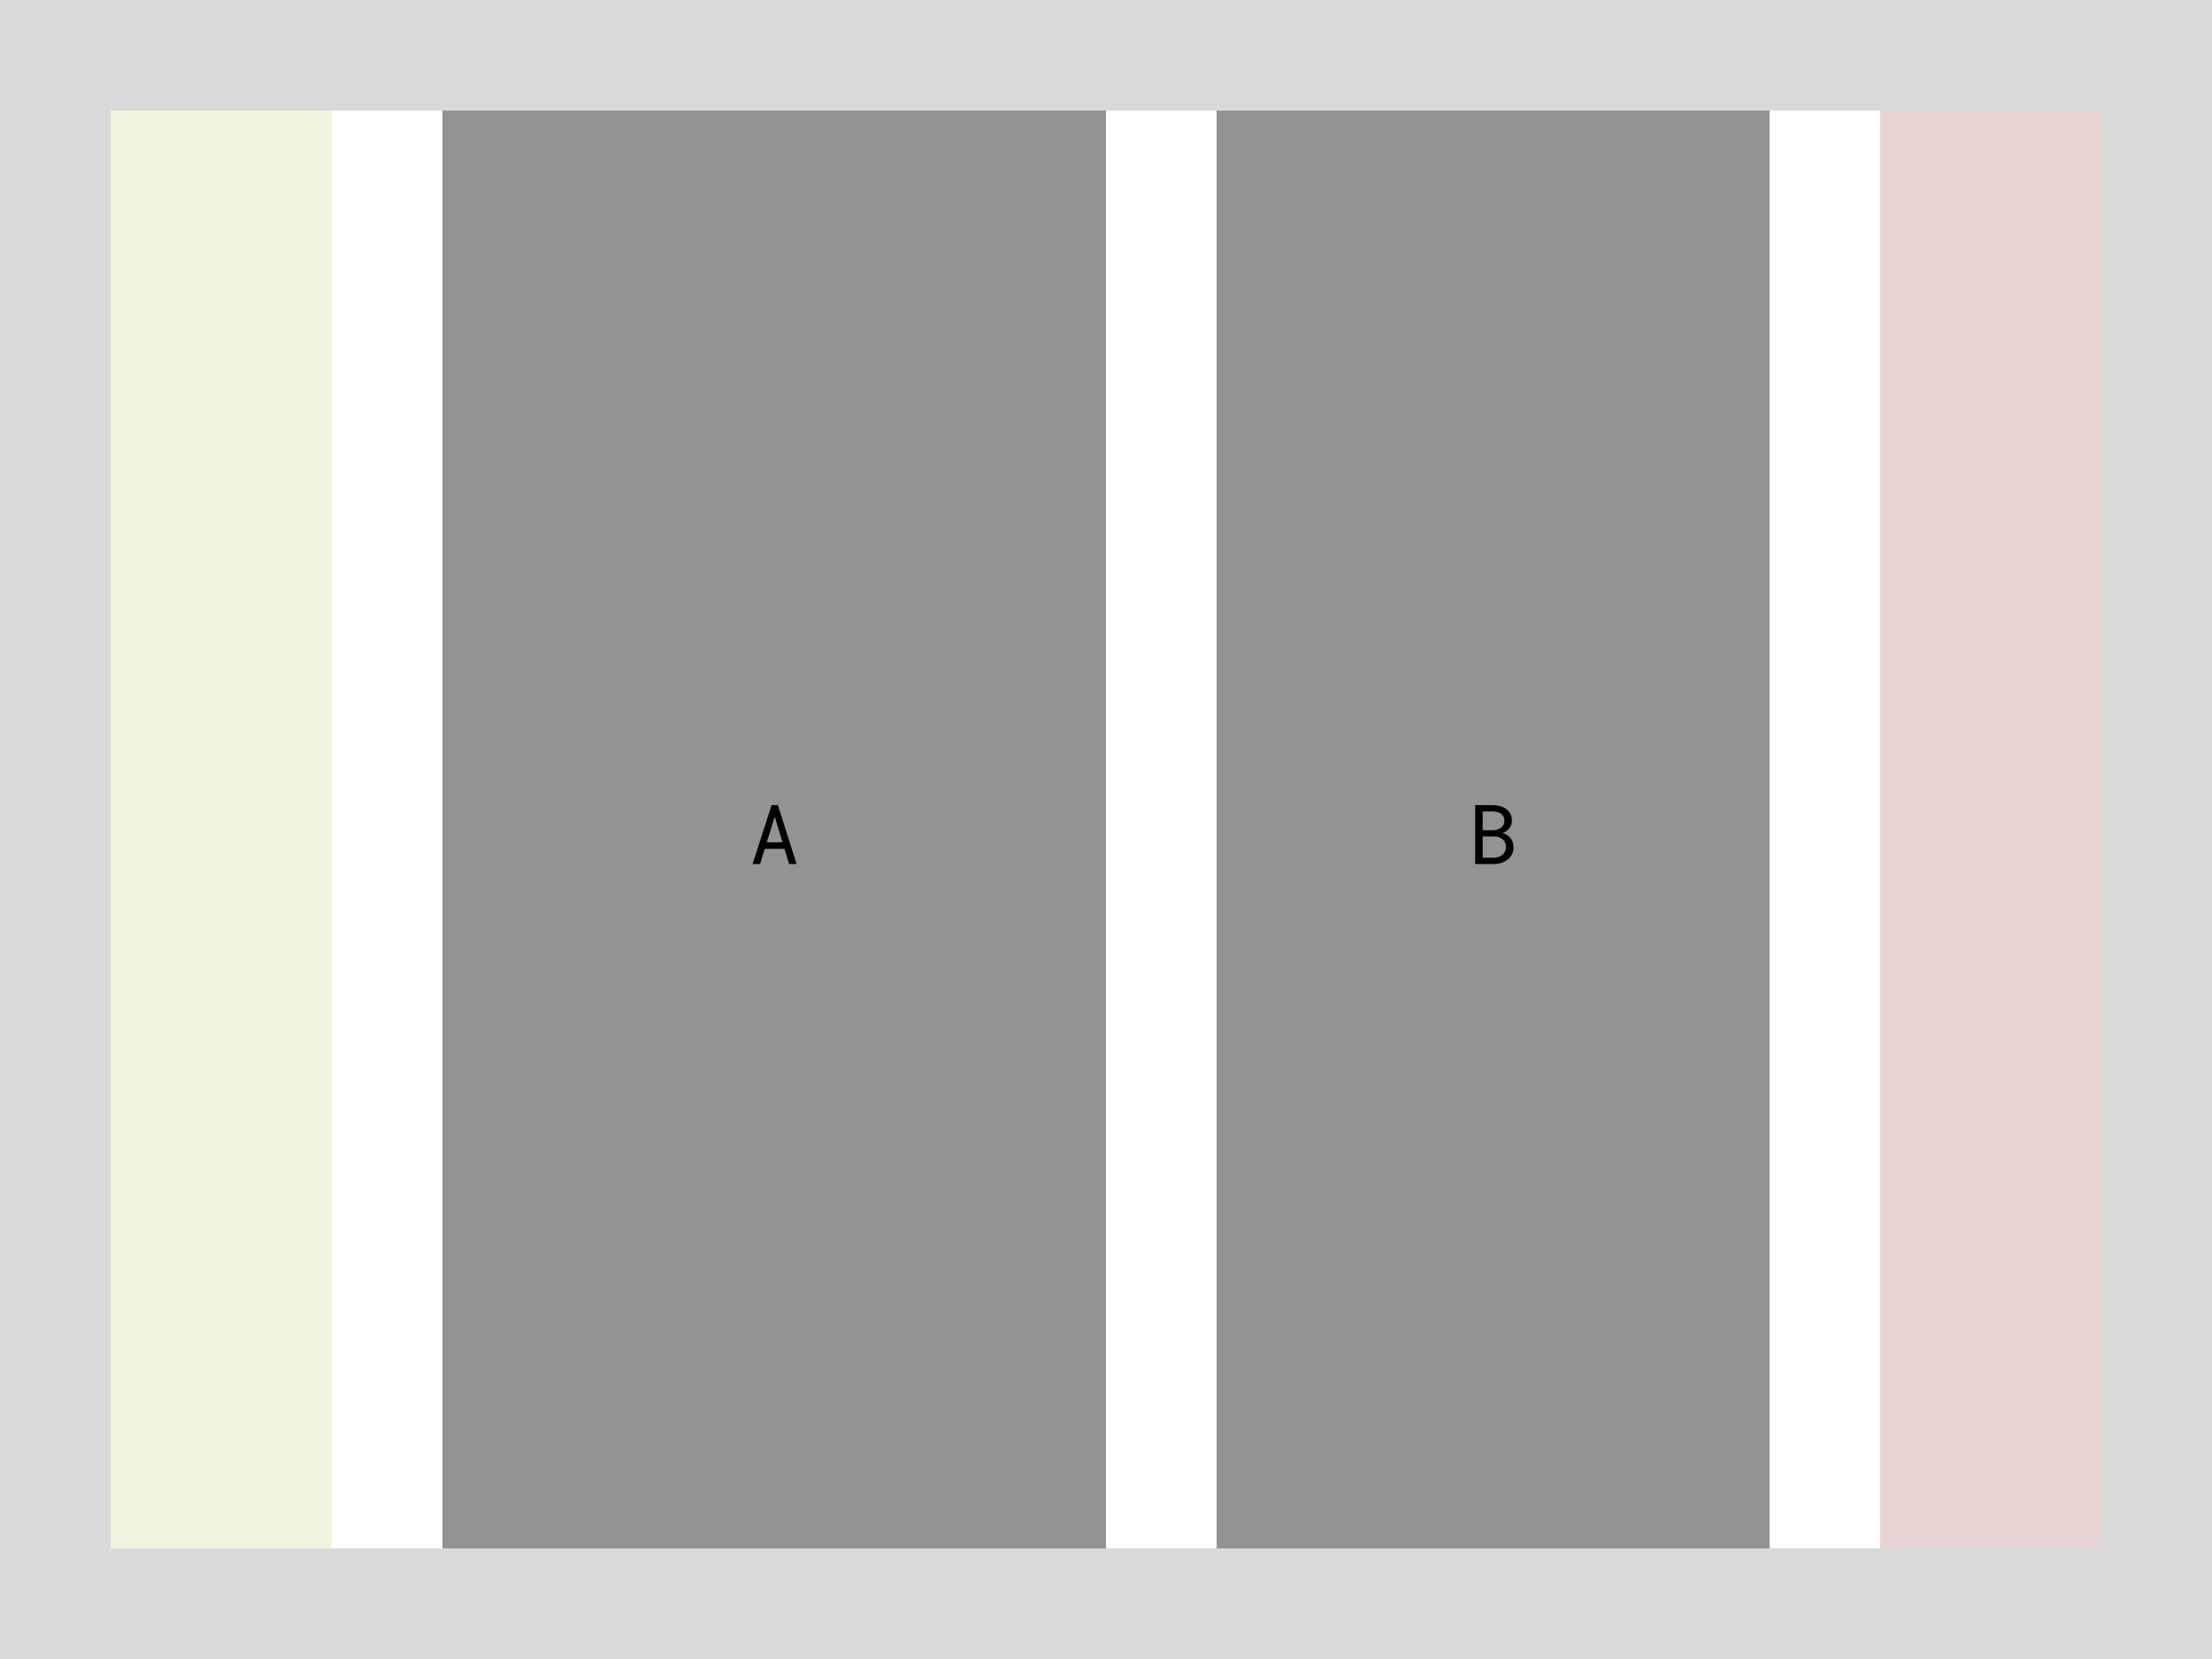 <svg width="320" height="240" viewBox="0 0 320 240" fill="none" xmlns="http://www.w3.org/2000/svg">
<rect x="0" y="0" width="320" height="240" fill="#333333" stroke="none"/>
<g clip-path="url(#clip0_1_7517)">
<rect width="320" height="240" fill="white"/>
<rect width="16" height="16" fill="#D9D9D9"/>
<rect y="16" width="16" height="16" fill="#D9D9D9"/>
<rect y="32" width="16" height="16" fill="#D9D9D9"/>
<rect y="48" width="16" height="16" fill="#D9D9D9"/>
<rect y="64" width="16" height="16" fill="#D9D9D9"/>
<rect y="80" width="16" height="16" fill="#D9D9D9"/>
<rect y="96" width="16" height="16" fill="#D9D9D9"/>
<rect y="112" width="16" height="16" fill="#D9D9D9"/>
<rect y="128" width="16" height="16" fill="#D9D9D9"/>
<rect y="144" width="16" height="16" fill="#D9D9D9"/>
<rect y="160" width="16" height="16" fill="#D9D9D9"/>
<rect y="176" width="16" height="16" fill="#D9D9D9"/>
<rect y="192" width="16" height="16" fill="#D9D9D9"/>
<rect y="208" width="16" height="16" fill="#D9D9D9"/>
<rect y="224" width="16" height="16" fill="#D9D9D9"/>
<rect x="16" width="16" height="16" fill="#D9D9D9"/>
<rect x="16" y="16" width="16" height="16" fill="#BDC755" fill-opacity="0.2"/>
<rect x="16" y="32" width="16" height="16" fill="#BDC755" fill-opacity="0.2"/>
<rect x="16" y="48" width="16" height="16" fill="#BDC755" fill-opacity="0.2"/>
<rect x="16" y="64" width="16" height="16" fill="#BDC755" fill-opacity="0.2"/>
<rect x="16" y="80" width="16" height="16" fill="#BDC755" fill-opacity="0.2"/>
<rect x="16" y="96" width="16" height="16" fill="#BDC755" fill-opacity="0.2"/>
<rect x="16" y="112" width="16" height="16" fill="#BDC755" fill-opacity="0.2"/>
<rect x="16" y="128" width="16" height="16" fill="#BDC755" fill-opacity="0.2"/>
<rect x="16" y="144" width="16" height="16" fill="#BDC755" fill-opacity="0.2"/>
<rect x="16" y="160" width="16" height="16" fill="#BDC755" fill-opacity="0.2"/>
<rect x="16" y="176" width="16" height="16" fill="#BDC755" fill-opacity="0.2"/>
<rect x="16" y="192" width="16" height="16" fill="#BDC755" fill-opacity="0.2"/>
<rect x="16" y="208" width="16" height="16" fill="#BDC755" fill-opacity="0.2"/>
<rect x="16" y="224" width="16" height="16" fill="#D9D9D9"/>
<rect x="32" width="16" height="16" fill="#D9D9D9"/>
<rect x="32" y="16" width="16" height="16" fill="#BDC755" fill-opacity="0.2"/>
<rect x="32" y="32" width="16" height="16" fill="#BDC755" fill-opacity="0.2"/>
<rect x="32" y="48" width="16" height="16" fill="#BDC755" fill-opacity="0.2"/>
<rect x="32" y="64" width="16" height="16" fill="#BDC755" fill-opacity="0.2"/>
<rect x="32" y="80" width="16" height="16" fill="#BDC755" fill-opacity="0.2"/>
<rect x="32" y="96" width="16" height="16" fill="#BDC755" fill-opacity="0.2"/>
<rect x="32" y="112" width="16" height="16" fill="#BDC755" fill-opacity="0.2"/>
<rect x="32" y="128" width="16" height="16" fill="#BDC755" fill-opacity="0.2"/>
<rect x="32" y="144" width="16" height="16" fill="#BDC755" fill-opacity="0.2"/>
<rect x="32" y="160" width="16" height="16" fill="#BDC755" fill-opacity="0.2"/>
<rect x="32" y="176" width="16" height="16" fill="#BDC755" fill-opacity="0.2"/>
<rect x="32" y="192" width="16" height="16" fill="#BDC755" fill-opacity="0.2"/>
<rect x="32" y="208" width="16" height="16" fill="#BDC755" fill-opacity="0.2"/>
<rect x="32" y="224" width="16" height="16" fill="#D9D9D9"/>
<rect x="48" width="16" height="16" fill="#D9D9D9"/>
<rect x="48" y="16" width="16" height="16" fill="white"/>
<rect x="48" y="32" width="16" height="16" fill="white"/>
<rect x="48" y="48" width="16" height="16" fill="white"/>
<rect x="48" y="64" width="16" height="16" fill="white"/>
<rect x="48" y="80" width="16" height="16" fill="white"/>
<rect x="48" y="96" width="16" height="16" fill="white"/>
<rect x="48" y="112" width="16" height="16" fill="white"/>
<rect x="48" y="128" width="16" height="16" fill="white"/>
<rect x="48" y="144" width="16" height="16" fill="white"/>
<rect x="48" y="160" width="16" height="16" fill="white"/>
<rect x="48" y="176" width="16" height="16" fill="white"/>
<rect x="48" y="192" width="16" height="16" fill="white"/>
<rect x="48" y="208" width="16" height="16" fill="white"/>
<rect x="48" y="224" width="16" height="16" fill="#D9D9D9"/>
<rect x="64" width="16" height="16" fill="#D9D9D9"/>
<rect x="64" y="16" width="16" height="16" fill="#939393"/>
<rect x="64" y="32" width="16" height="16" fill="#939393"/>
<rect x="64" y="48" width="16" height="16" fill="#939393"/>
<rect x="64" y="64" width="16" height="16" fill="#939393"/>
<rect x="64" y="80" width="16" height="16" fill="#939393"/>
<rect x="64" y="96" width="16" height="16" fill="#939393"/>
<rect x="64" y="112" width="16" height="16" fill="#939393"/>
<rect x="64" y="128" width="16" height="16" fill="#939393"/>
<rect x="64" y="144" width="16" height="16" fill="#939393"/>
<rect x="64" y="160" width="16" height="16" fill="#939393"/>
<rect x="64" y="176" width="16" height="16" fill="#939393"/>
<rect x="64" y="192" width="16" height="16" fill="#939393"/>
<rect x="64" y="208" width="16" height="16" fill="#939393"/>
<rect x="64" y="224" width="16" height="16" fill="#D9D9D9"/>
<rect x="80" width="16" height="16" fill="#D9D9D9"/>
<rect x="80" y="16" width="16" height="16" fill="#939393"/>
<rect x="80" y="32" width="16" height="16" fill="#939393"/>
<rect x="80" y="48" width="16" height="16" fill="#939393"/>
<rect x="80" y="64" width="16" height="16" fill="#939393"/>
<rect x="80" y="80" width="16" height="16" fill="#939393"/>
<rect x="80" y="96" width="16" height="16" fill="#939393"/>
<rect x="80" y="112" width="16" height="16" fill="#939393"/>
<rect x="80" y="128" width="16" height="16" fill="#939393"/>
<rect x="80" y="144" width="16" height="16" fill="#939393"/>
<rect x="80" y="160" width="16" height="16" fill="#939393"/>
<rect x="80" y="176" width="16" height="16" fill="#939393"/>
<rect x="80" y="192" width="16" height="16" fill="#939393"/>
<rect x="80" y="208" width="16" height="16" fill="#939393"/>
<rect x="80" y="224" width="16" height="16" fill="#D9D9D9"/>
<rect x="96" width="16" height="16" fill="#D9D9D9"/>
<rect x="96" y="16" width="16" height="16" fill="#939393"/>
<rect x="96" y="32" width="16" height="16" fill="#939393"/>
<rect x="96" y="48" width="16" height="16" fill="#939393"/>
<rect x="96" y="64" width="16" height="16" fill="#939393"/>
<rect x="96" y="80" width="16" height="16" fill="#939393"/>
<rect x="96" y="96" width="16" height="16" fill="#939393"/>
<rect x="96" y="112" width="16" height="16" fill="#939393"/>
<rect x="96" y="128" width="16" height="16" fill="#939393"/>
<rect x="96" y="144" width="16" height="16" fill="#939393"/>
<rect x="96" y="160" width="16" height="16" fill="#939393"/>
<rect x="96" y="176" width="16" height="16" fill="#939393"/>
<rect x="96" y="192" width="16" height="16" fill="#939393"/>
<rect x="96" y="208" width="16" height="16" fill="#939393"/>
<rect x="96" y="224" width="16" height="16" fill="#D9D9D9"/>
<rect x="112" width="16" height="16" fill="#D9D9D9"/>
<rect x="112" y="16" width="16" height="16" fill="#939393"/>
<rect x="112" y="32" width="16" height="16" fill="#939393"/>
<rect x="112" y="48" width="16" height="16" fill="#939393"/>
<rect x="112" y="64" width="16" height="16" fill="#939393"/>
<rect x="112" y="80" width="16" height="16" fill="#939393"/>
<rect x="112" y="96" width="16" height="16" fill="#939393"/>
<rect x="112" y="112" width="16" height="16" fill="#939393"/>
<rect x="112" y="128" width="16" height="16" fill="#939393"/>
<rect x="112" y="144" width="16" height="16" fill="#939393"/>
<rect x="112" y="160" width="16" height="16" fill="#939393"/>
<rect x="112" y="176" width="16" height="16" fill="#939393"/>
<rect x="112" y="192" width="16" height="16" fill="#939393"/>
<rect x="112" y="208" width="16" height="16" fill="#939393"/>
<rect x="112" y="224" width="16" height="16" fill="#D9D9D9"/>
<rect x="128" width="16" height="16" fill="#D9D9D9"/>
<rect x="128" y="16" width="16" height="16" fill="#939393"/>
<rect x="128" y="32" width="16" height="16" fill="#939393"/>
<rect x="128" y="48" width="16" height="16" fill="#939393"/>
<rect x="128" y="64" width="16" height="16" fill="#939393"/>
<rect x="128" y="80" width="16" height="16" fill="#939393"/>
<rect x="128" y="96" width="16" height="16" fill="#939393"/>
<rect x="128" y="112" width="16" height="16" fill="#939393"/>
<rect x="128" y="128" width="16" height="16" fill="#939393"/>
<rect x="128" y="144" width="16" height="16" fill="#939393"/>
<rect x="128" y="160" width="16" height="16" fill="#939393"/>
<rect x="128" y="176" width="16" height="16" fill="#939393"/>
<rect x="128" y="192" width="16" height="16" fill="#939393"/>
<rect x="128" y="208" width="16" height="16" fill="#939393"/>
<rect x="128" y="224" width="16" height="16" fill="#D9D9D9"/>
<rect x="144" width="16" height="16" fill="#D9D9D9"/>
<rect x="144" y="16" width="16" height="16" fill="#939393"/>
<rect x="144" y="32" width="16" height="16" fill="#939393"/>
<rect x="144" y="48" width="16" height="16" fill="#939393"/>
<rect x="144" y="64" width="16" height="16" fill="#939393"/>
<rect x="144" y="80" width="16" height="16" fill="#939393"/>
<rect x="144" y="96" width="16" height="16" fill="#939393"/>
<rect x="144" y="112" width="16" height="16" fill="#939393"/>
<rect x="144" y="128" width="16" height="16" fill="#939393"/>
<rect x="144" y="144" width="16" height="16" fill="#939393"/>
<rect x="144" y="160" width="16" height="16" fill="#939393"/>
<rect x="144" y="176" width="16" height="16" fill="#939393"/>
<rect x="144" y="192" width="16" height="16" fill="#939393"/>
<rect x="144" y="208" width="16" height="16" fill="#939393"/>
<rect x="144" y="224" width="16" height="16" fill="#D9D9D9"/>
<rect x="160" width="16" height="16" fill="#D9D9D9"/>
<rect x="160" y="16" width="16" height="16" fill="white"/>
<rect x="160" y="32" width="16" height="16" fill="white"/>
<rect x="160" y="48" width="16" height="16" fill="white"/>
<rect x="160" y="64" width="16" height="16" fill="white"/>
<rect x="160" y="80" width="16" height="16" fill="white"/>
<rect x="160" y="96" width="16" height="16" fill="white"/>
<rect x="160" y="112" width="16" height="16" fill="white"/>
<rect x="160" y="128" width="16" height="16" fill="white"/>
<rect x="160" y="144" width="16" height="16" fill="white"/>
<rect x="160" y="160" width="16" height="16" fill="white"/>
<rect x="160" y="176" width="16" height="16" fill="white"/>
<rect x="160" y="192" width="16" height="16" fill="white"/>
<rect x="160" y="208" width="16" height="16" fill="white"/>
<rect x="160" y="224" width="16" height="16" fill="#D9D9D9"/>
<rect x="176" width="16" height="16" fill="#D9D9D9"/>
<rect x="176" y="16" width="16" height="16" fill="#939393"/>
<rect x="176" y="32" width="16" height="16" fill="#939393"/>
<rect x="176" y="48" width="16" height="16" fill="#939393"/>
<rect x="176" y="64" width="16" height="16" fill="#939393"/>
<rect x="176" y="80" width="16" height="16" fill="#939393"/>
<rect x="176" y="96" width="16" height="16" fill="#939393"/>
<rect x="176" y="112" width="16" height="16" fill="#939393"/>
<rect x="176" y="128" width="16" height="16" fill="#939393"/>
<rect x="176" y="144" width="16" height="16" fill="#939393"/>
<rect x="176" y="160" width="16" height="16" fill="#939393"/>
<rect x="176" y="176" width="16" height="16" fill="#939393"/>
<rect x="176" y="192" width="16" height="16" fill="#939393"/>
<rect x="176" y="208" width="16" height="16" fill="#939393"/>
<rect x="176" y="224" width="16" height="16" fill="#D9D9D9"/>
<rect x="192" width="16" height="16" fill="#D9D9D9"/>
<rect x="192" y="16" width="16" height="16" fill="#939393"/>
<rect x="192" y="32" width="16" height="16" fill="#939393"/>
<rect x="192" y="48" width="16" height="16" fill="#939393"/>
<rect x="192" y="64" width="16" height="16" fill="#939393"/>
<rect x="192" y="80" width="16" height="16" fill="#939393"/>
<rect x="192" y="96" width="16" height="16" fill="#939393"/>
<rect x="192" y="112" width="16" height="16" fill="#939393"/>
<rect x="192" y="128" width="16" height="16" fill="#939393"/>
<rect x="192" y="144" width="16" height="16" fill="#939393"/>
<rect x="192" y="160" width="16" height="16" fill="#939393"/>
<rect x="192" y="176" width="16" height="16" fill="#939393"/>
<rect x="192" y="192" width="16" height="16" fill="#939393"/>
<rect x="192" y="208" width="16" height="16" fill="#939393"/>
<rect x="192" y="224" width="16" height="16" fill="#D9D9D9"/>
<rect x="208" width="16" height="16" fill="#D9D9D9"/>
<rect x="208" y="16" width="16" height="16" fill="#939393"/>
<rect x="208" y="32" width="16" height="16" fill="#939393"/>
<rect x="208" y="48" width="16" height="16" fill="#939393"/>
<rect x="208" y="64" width="16" height="16" fill="#939393"/>
<rect x="208" y="80" width="16" height="16" fill="#939393"/>
<rect x="208" y="96" width="16" height="16" fill="#939393"/>
<rect x="208" y="112" width="16" height="16" fill="#939393"/>
<rect x="208" y="128" width="16" height="16" fill="#939393"/>
<rect x="208" y="144" width="16" height="16" fill="#939393"/>
<rect x="208" y="160" width="16" height="16" fill="#939393"/>
<rect x="208" y="176" width="16" height="16" fill="#939393"/>
<rect x="208" y="192" width="16" height="16" fill="#939393"/>
<rect x="208" y="208" width="16" height="16" fill="#939393"/>
<rect x="208" y="224" width="16" height="16" fill="#D9D9D9"/>
<rect x="224" width="16" height="16" fill="#D9D9D9"/>
<rect x="224" y="16" width="16" height="16" fill="#939393"/>
<rect x="224" y="32" width="16" height="16" fill="#939393"/>
<rect x="224" y="48" width="16" height="16" fill="#939393"/>
<rect x="224" y="64" width="16" height="16" fill="#939393"/>
<rect x="224" y="80" width="16" height="16" fill="#939393"/>
<rect x="224" y="96" width="16" height="16" fill="#939393"/>
<rect x="224" y="112" width="16" height="16" fill="#939393"/>
<rect x="224" y="128" width="16" height="16" fill="#939393"/>
<rect x="224" y="144" width="16" height="16" fill="#939393"/>
<rect x="224" y="160" width="16" height="16" fill="#939393"/>
<rect x="224" y="176" width="16" height="16" fill="#939393"/>
<rect x="224" y="192" width="16" height="16" fill="#939393"/>
<rect x="224" y="208" width="16" height="16" fill="#939393"/>
<rect x="224" y="224" width="16" height="16" fill="#D9D9D9"/>
<rect x="240" width="16" height="16" fill="#D9D9D9"/>
<rect x="240" y="16" width="16" height="16" fill="#939393"/>
<rect x="240" y="32" width="16" height="16" fill="#939393"/>
<rect x="240" y="48" width="16" height="16" fill="#939393"/>
<rect x="240" y="64" width="16" height="16" fill="#939393"/>
<rect x="240" y="80" width="16" height="16" fill="#939393"/>
<rect x="240" y="96" width="16" height="16" fill="#939393"/>
<rect x="240" y="112" width="16" height="16" fill="#939393"/>
<rect x="240" y="128" width="16" height="16" fill="#939393"/>
<rect x="240" y="144" width="16" height="16" fill="#939393"/>
<rect x="240" y="160" width="16" height="16" fill="#939393"/>
<rect x="240" y="176" width="16" height="16" fill="#939393"/>
<rect x="240" y="192" width="16" height="16" fill="#939393"/>
<rect x="240" y="208" width="16" height="16" fill="#939393"/>
<rect x="240" y="224" width="16" height="16" fill="#D9D9D9"/>
<rect x="256" width="16" height="16" fill="#D9D9D9"/>
<rect x="256" y="16" width="16" height="16" fill="white"/>
<rect x="256" y="32" width="16" height="16" fill="white"/>
<rect x="256" y="48" width="16" height="16" fill="white"/>
<rect x="256" y="64" width="16" height="16" fill="white"/>
<rect x="256" y="80" width="16" height="16" fill="white"/>
<rect x="256" y="96" width="16" height="16" fill="white"/>
<rect x="256" y="112" width="16" height="16" fill="white"/>
<rect x="256" y="128" width="16" height="16" fill="white"/>
<rect x="256" y="144" width="16" height="16" fill="white"/>
<rect x="256" y="160" width="16" height="16" fill="white"/>
<rect x="256" y="176" width="16" height="16" fill="white"/>
<rect x="256" y="192" width="16" height="16" fill="white"/>
<rect x="256" y="208" width="16" height="16" fill="white"/>
<rect x="256" y="224" width="16" height="16" fill="#D9D9D9"/>
<rect x="272" width="16" height="16" fill="#D9D9D9"/>
<rect x="272" y="16" width="16" height="16" fill="#952525" fill-opacity="0.2"/>
<rect x="272" y="32" width="16" height="16" fill="#952525" fill-opacity="0.2"/>
<rect x="272" y="48" width="16" height="16" fill="#952525" fill-opacity="0.2"/>
<rect x="272" y="64" width="16" height="16" fill="#952525" fill-opacity="0.2"/>
<rect x="272" y="80" width="16" height="16" fill="#952525" fill-opacity="0.2"/>
<rect x="272" y="96" width="16" height="16" fill="#952525" fill-opacity="0.2"/>
<rect x="272" y="112" width="16" height="16" fill="#952525" fill-opacity="0.2"/>
<rect x="272" y="128" width="16" height="16" fill="#952525" fill-opacity="0.2"/>
<rect x="272" y="144" width="16" height="16" fill="#952525" fill-opacity="0.2"/>
<rect x="272" y="160" width="16" height="16" fill="#952525" fill-opacity="0.2"/>
<rect x="272" y="176" width="16" height="16" fill="#952525" fill-opacity="0.2"/>
<rect x="272" y="192" width="16" height="16" fill="#952525" fill-opacity="0.2"/>
<rect x="272" y="208" width="16" height="16" fill="#952525" fill-opacity="0.2"/>
<rect x="272" y="224" width="16" height="16" fill="#D9D9D9"/>
<rect x="288" width="16" height="16" fill="#D9D9D9"/>
<rect x="288" y="16" width="16" height="16" fill="#952525" fill-opacity="0.2"/>
<rect x="288" y="32" width="16" height="16" fill="#952525" fill-opacity="0.2"/>
<rect x="288" y="48" width="16" height="16" fill="#952525" fill-opacity="0.2"/>
<rect x="288" y="64" width="16" height="16" fill="#952525" fill-opacity="0.2"/>
<rect x="288" y="80" width="16" height="16" fill="#952525" fill-opacity="0.2"/>
<rect x="288" y="96" width="16" height="16" fill="#952525" fill-opacity="0.2"/>
<rect x="288" y="112" width="16" height="16" fill="#952525" fill-opacity="0.2"/>
<rect x="288" y="128" width="16" height="16" fill="#952525" fill-opacity="0.2"/>
<rect x="288" y="144" width="16" height="16" fill="#952525" fill-opacity="0.2"/>
<rect x="288" y="160" width="16" height="16" fill="#952525" fill-opacity="0.2"/>
<rect x="288" y="176" width="16" height="16" fill="#952525" fill-opacity="0.2"/>
<rect x="288" y="192" width="16" height="16" fill="#952525" fill-opacity="0.2"/>
<rect x="288" y="208" width="16" height="16" fill="#952525" fill-opacity="0.2"/>
<rect x="288" y="224" width="16" height="16" fill="#D9D9D9"/>
<rect x="304" width="16" height="16" fill="#D9D9D9"/>
<rect x="304" y="16" width="16" height="16" fill="#D9D9D9"/>
<rect x="304" y="32" width="16" height="16" fill="#D9D9D9"/>
<rect x="304" y="48" width="16" height="16" fill="#D9D9D9"/>
<rect x="304" y="64" width="16" height="16" fill="#D9D9D9"/>
<rect x="304" y="80" width="16" height="16" fill="#D9D9D9"/>
<rect x="304" y="96" width="16" height="16" fill="#D9D9D9"/>
<rect x="304" y="112" width="16" height="16" fill="#D9D9D9"/>
<rect x="304" y="128" width="16" height="16" fill="#D9D9D9"/>
<rect x="304" y="144" width="16" height="16" fill="#D9D9D9"/>
<rect x="304" y="160" width="16" height="16" fill="#D9D9D9"/>
<rect x="304" y="176" width="16" height="16" fill="#D9D9D9"/>
<rect x="304" y="192" width="16" height="16" fill="#D9D9D9"/>
<rect x="304" y="208" width="16" height="16" fill="#D9D9D9"/>
<rect x="304" y="224" width="16" height="16" fill="#D9D9D9"/>
<path d="M113.488 122.791H110.641L109.955 125H108.871L111.625 116.469H112.533L115.24 125H114.162L113.488 122.791ZM110.934 121.848H113.201L112.076 118.145L110.934 121.848Z" fill="black"/>
<path d="M213.404 125V116.469H215.941C216.293 116.473 216.637 116.52 216.973 116.609C217.309 116.695 217.607 116.83 217.869 117.014C218.131 117.197 218.34 117.432 218.496 117.717C218.652 118.002 218.729 118.344 218.725 118.742C218.721 118.965 218.684 119.168 218.613 119.352C218.547 119.535 218.455 119.699 218.338 119.844C218.217 119.992 218.082 120.117 217.934 120.219C217.789 120.32 217.613 120.416 217.406 120.506V120.523C217.621 120.574 217.828 120.666 218.027 120.799C218.227 120.932 218.391 121.078 218.52 121.238C218.656 121.414 218.762 121.611 218.836 121.83C218.914 122.049 218.953 122.285 218.953 122.539C218.957 122.938 218.881 123.289 218.725 123.594C218.568 123.898 218.359 124.152 218.098 124.355C217.836 124.562 217.533 124.721 217.189 124.83C216.85 124.939 216.498 124.996 216.135 125H213.404ZM214.494 121.01V124.08H216.164C216.391 124.076 216.605 124.039 216.809 123.969C217.012 123.895 217.191 123.793 217.348 123.664C217.504 123.535 217.627 123.377 217.717 123.189C217.811 123.002 217.857 122.789 217.857 122.551C217.861 122.309 217.82 122.094 217.734 121.906C217.652 121.719 217.537 121.559 217.389 121.426C217.24 121.297 217.066 121.197 216.867 121.127C216.668 121.057 216.453 121.018 216.223 121.01H214.494ZM214.494 120.107H216.006C216.209 120.104 216.408 120.072 216.604 120.014C216.799 119.951 216.973 119.861 217.125 119.744C217.277 119.631 217.4 119.49 217.494 119.322C217.588 119.154 217.635 118.959 217.635 118.736C217.635 118.498 217.588 118.295 217.494 118.127C217.404 117.959 217.283 117.82 217.131 117.711C216.975 117.605 216.795 117.527 216.592 117.477C216.393 117.426 216.188 117.398 215.977 117.395H214.494V120.107Z" fill="black"/>
</g>
<defs>
<clipPath id="clip0_1_7517">
<rect width="320" height="240" fill="white"/>
</clipPath>
</defs>
</svg>
